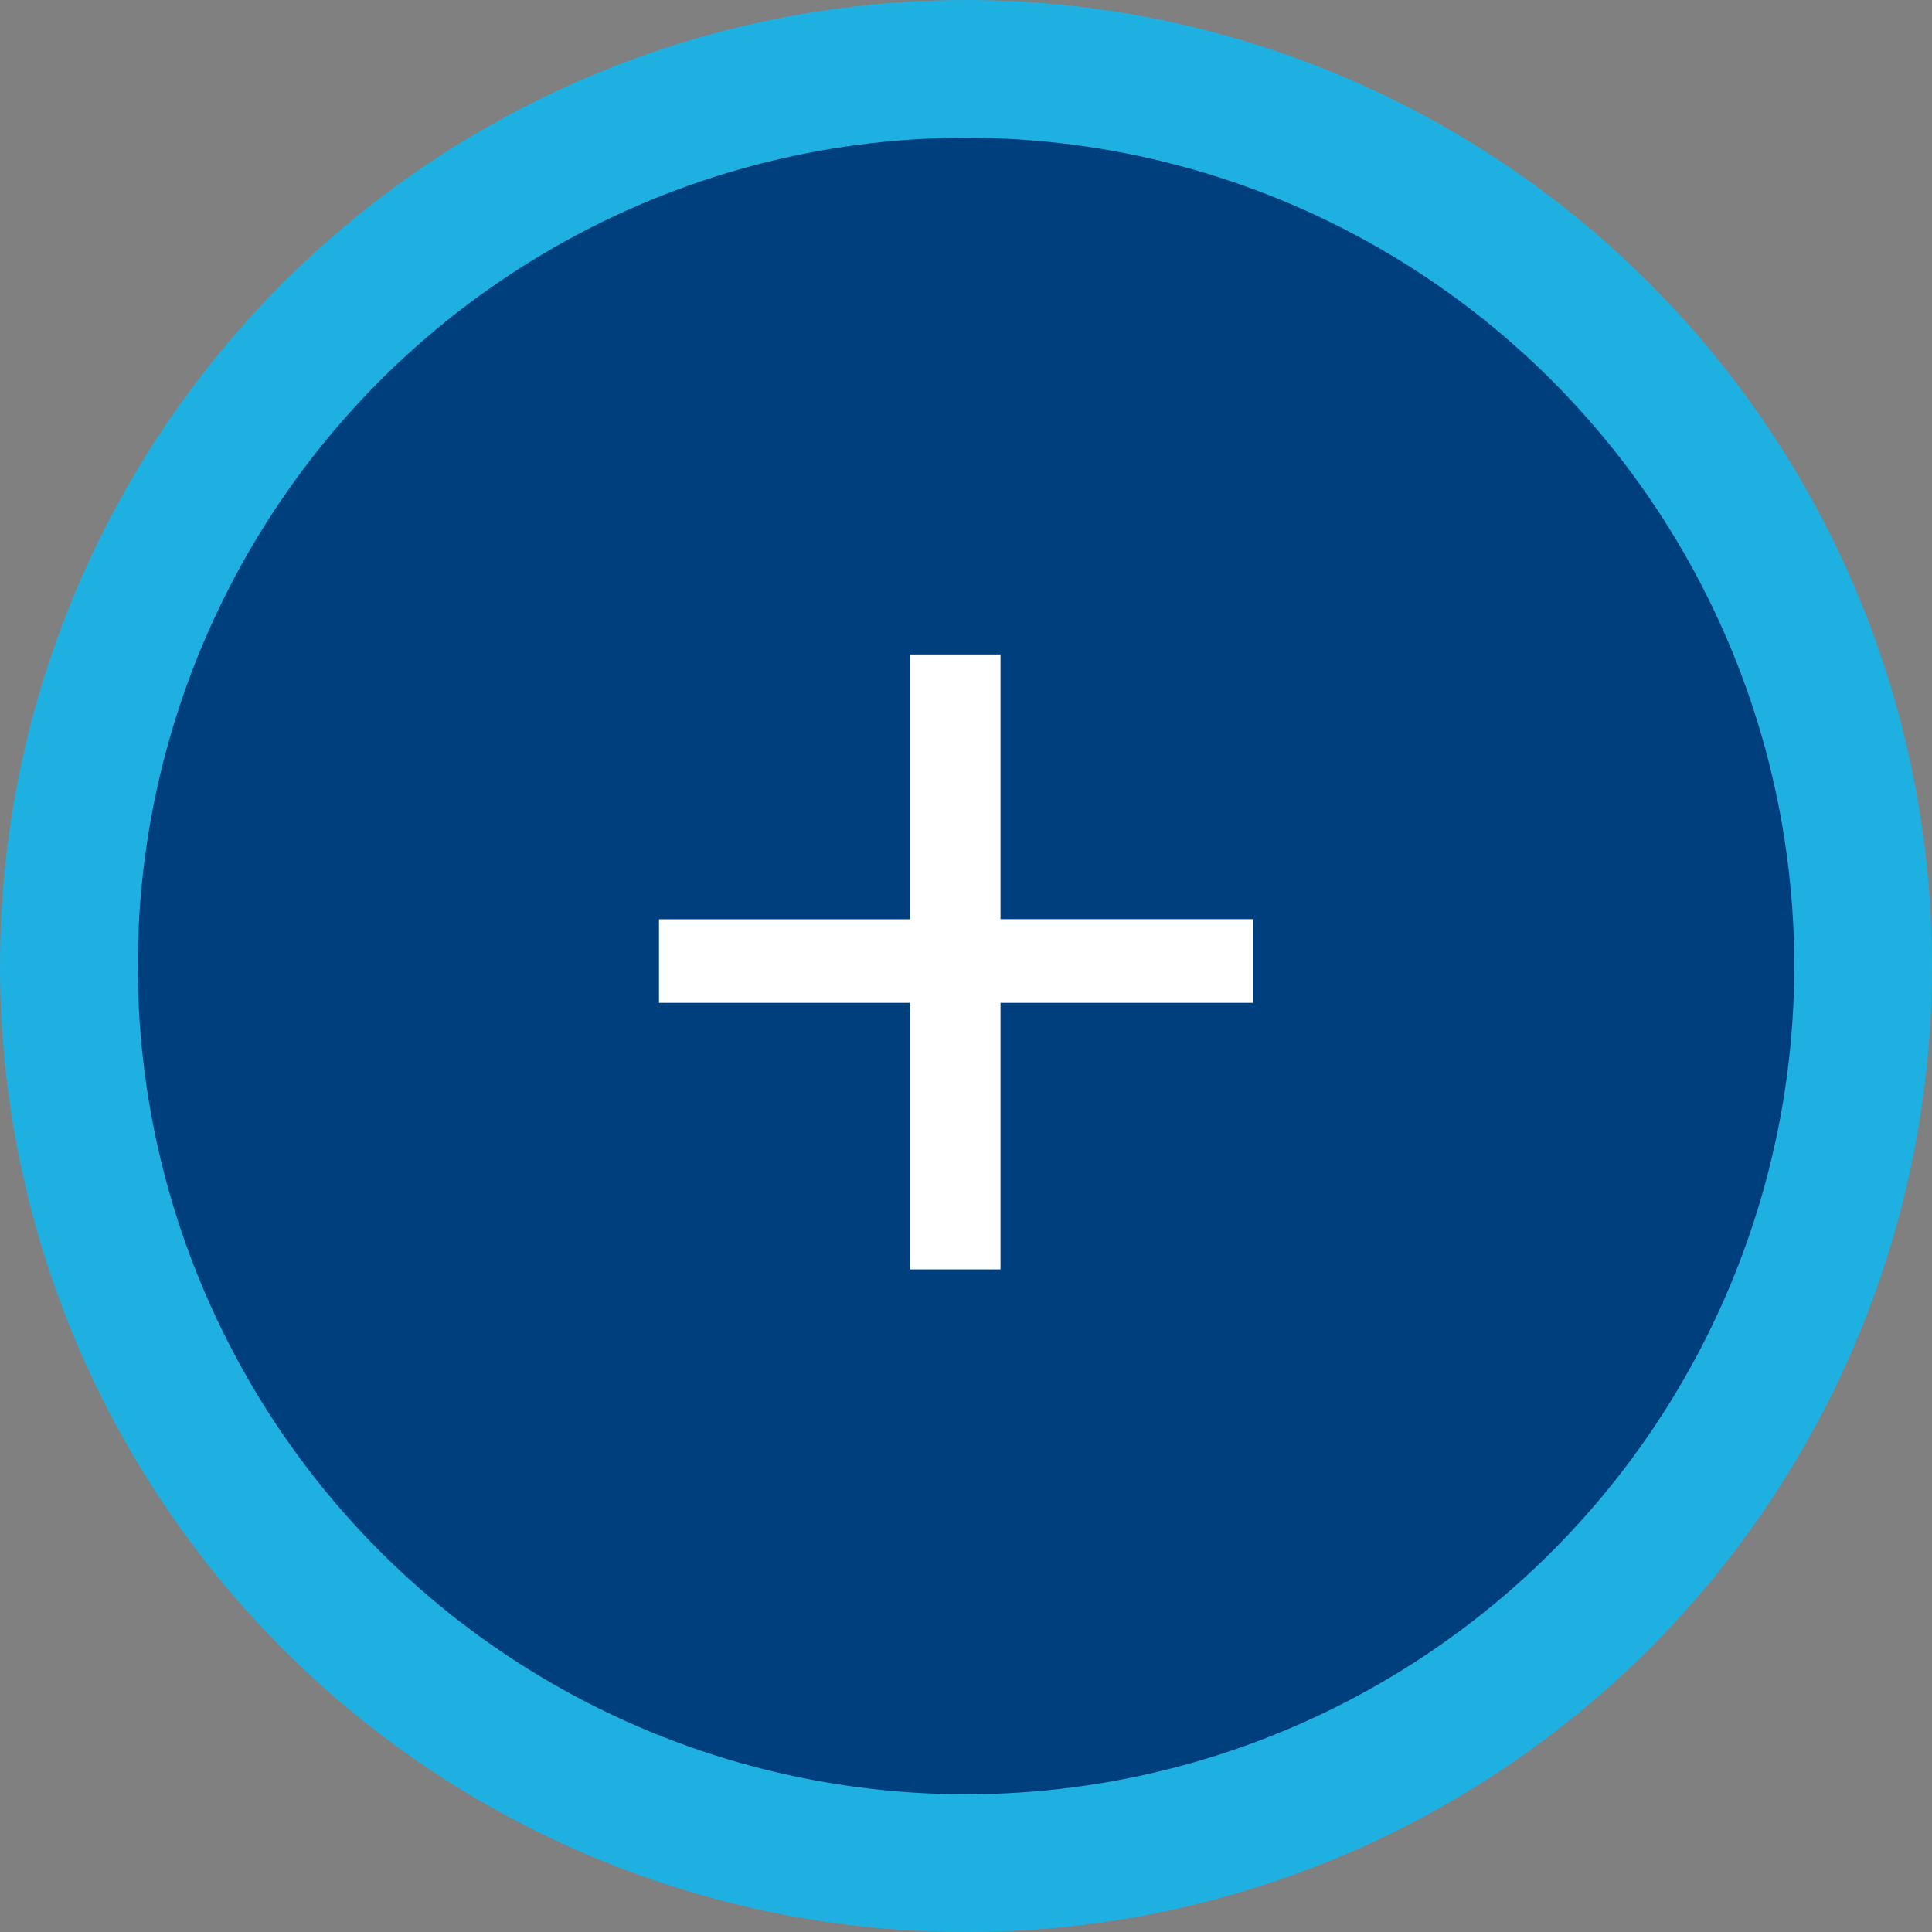<svg id="Gruppe_6" data-name="Gruppe 6" xmlns="http://www.w3.org/2000/svg" width="70.125" height="70.125" viewBox="0 0 70.125 70.125">
  <rect x="0" y="0" width="70.125" height="70.125" fill="#808080" stroke="none"/>
  <defs>
    <style>
      .cls-1 {
        fill: #003f7d;
        stroke: #1fb0e2;
        stroke-width: 5px;
      }

      .cls-2 {
        fill: #fff;
        fill-rule: evenodd;
      }
    </style>
  </defs>
  <circle class="cls-1" cx="35.063" cy="35.063" r="32.563"/>
  <path id="_" data-name="+" class="cls-2" d="M512.53,674.259v9.607h-9.112V686.9h9.112v9.675h3.285V686.9h9.158v-3.038h-9.158v-9.607H512.53Z" transform="translate(-479.5 -650.5)"/>
</svg>
